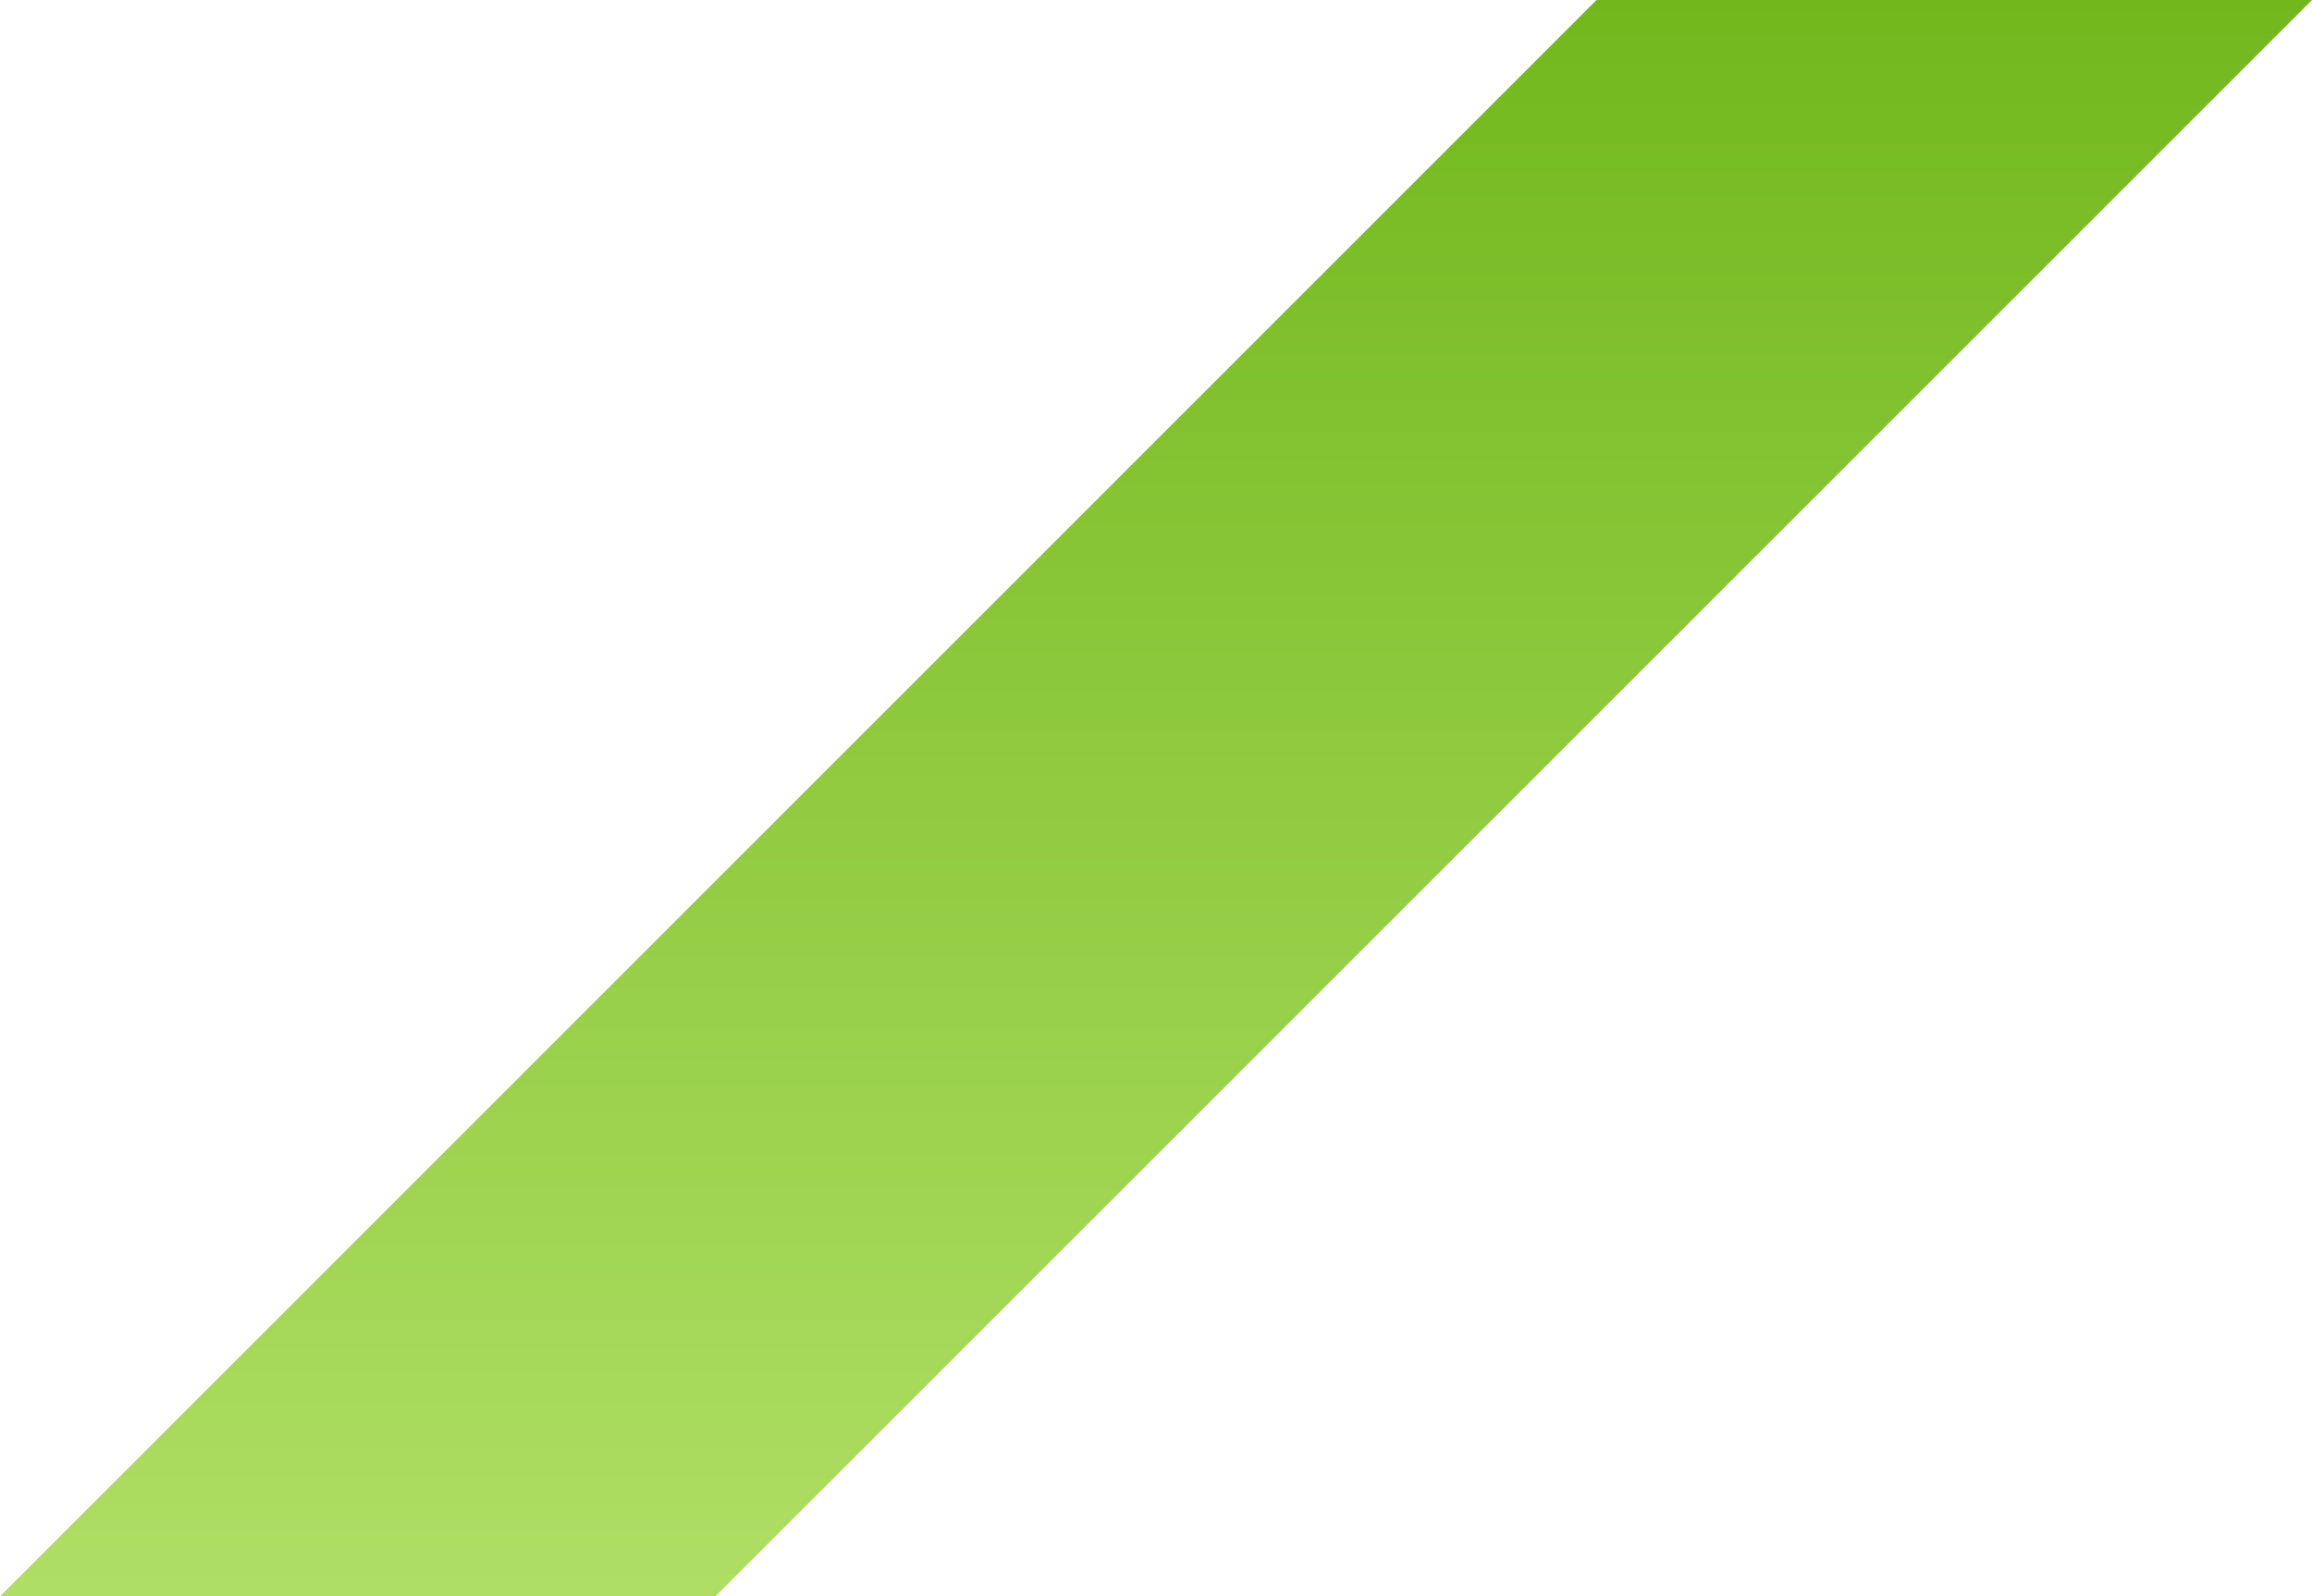 <svg xmlns="http://www.w3.org/2000/svg" xmlns:xlink="http://www.w3.org/1999/xlink" width="508.102" height="350.863" viewBox="0 0 508.102 350.863"><defs><linearGradient id="a" x1="0.5" x2="0.5" y2="1" gradientUnits="objectBoundingBox"><stop offset="0" stop-color="#72b81d"/><stop offset="1" stop-color="#afde64"/></linearGradient></defs><path d="M350.863,0H508.1L157.239,350.863H0Z" fill="url(#a)" style="mix-blend-mode:multiply;isolation:isolate"/></svg>